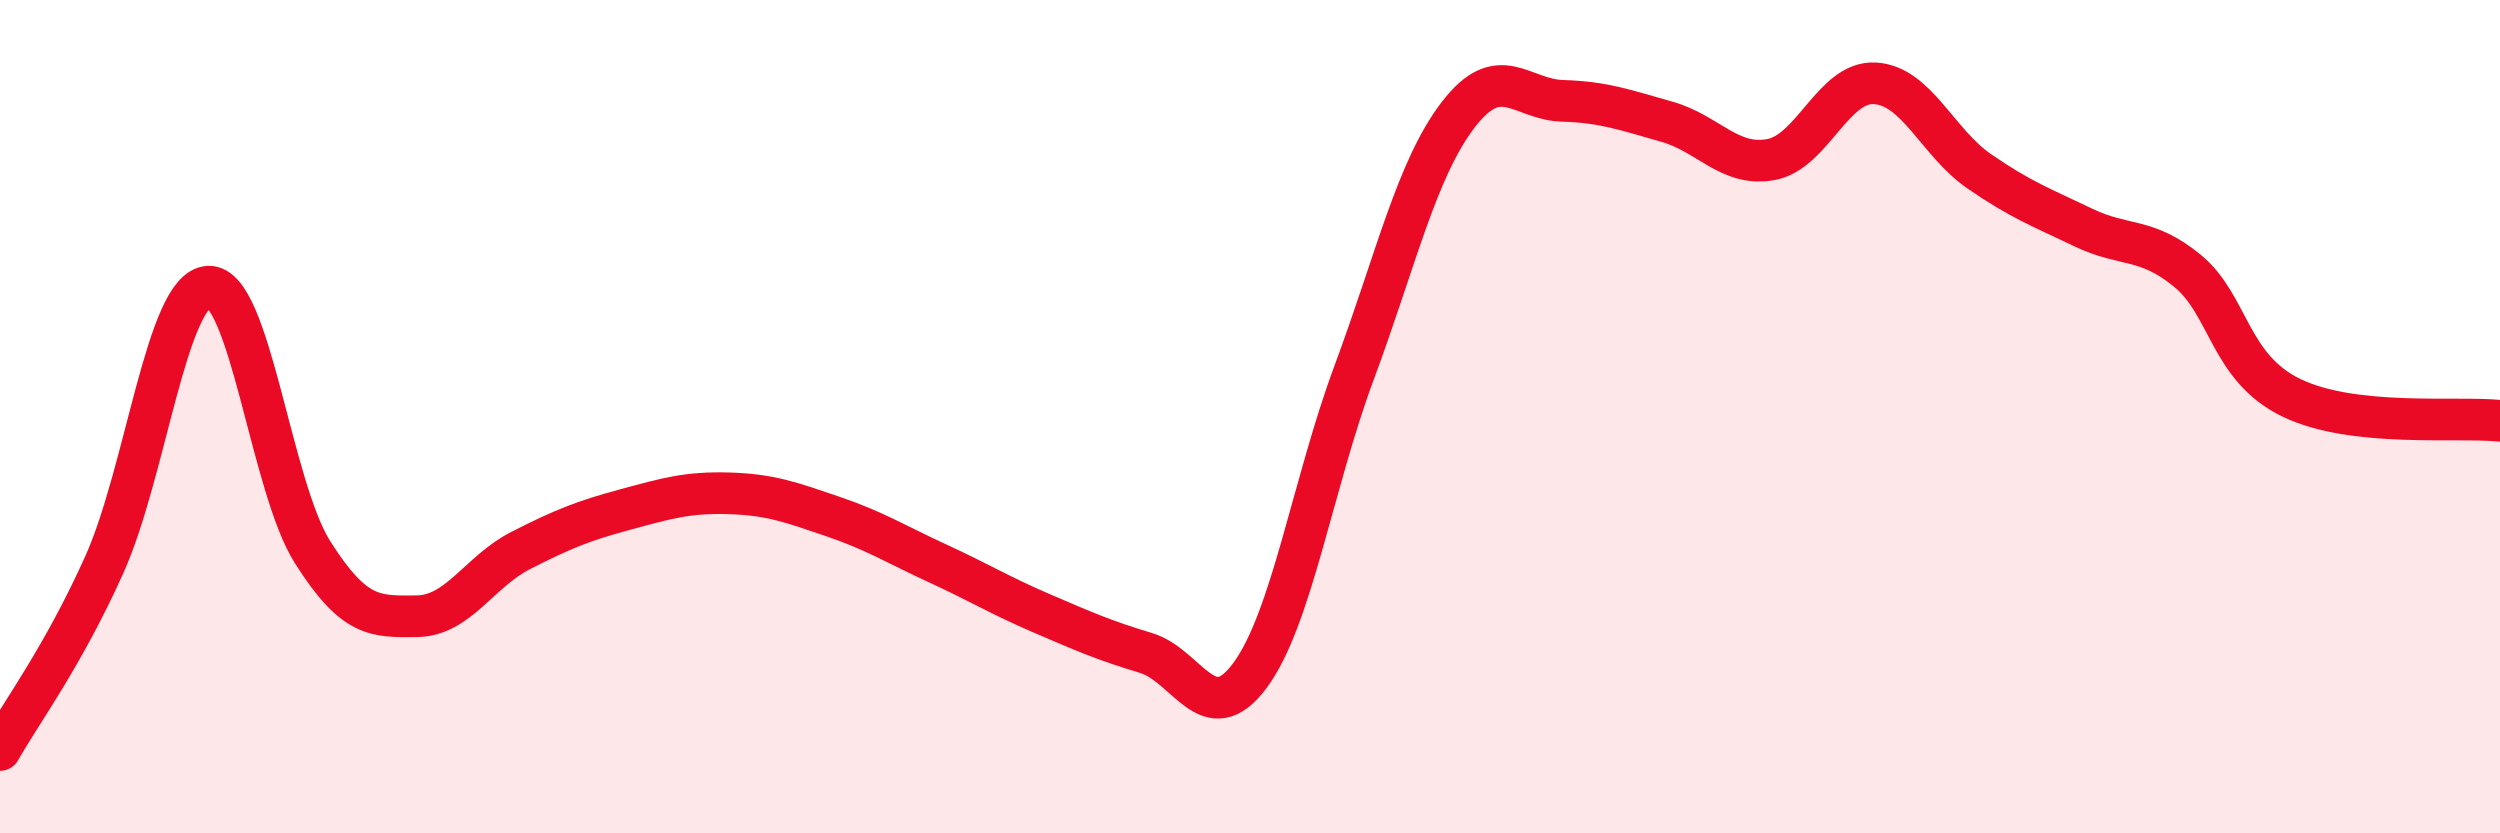 
    <svg width="60" height="20" viewBox="0 0 60 20" xmlns="http://www.w3.org/2000/svg">
      <path
        d="M 0,18 C 0.5,17.11 1.5,15.78 2.5,13.56 C 3.5,11.34 4,6.94 5,6.88 C 6,6.82 6.5,11.67 7.5,13.25 C 8.5,14.83 9,14.8 10,14.79 C 11,14.78 11.5,13.72 12.5,13.21 C 13.5,12.7 14,12.5 15,12.23 C 16,11.96 16.5,11.81 17.5,11.84 C 18.5,11.87 19,12.06 20,12.4 C 21,12.74 21.5,13.06 22.5,13.52 C 23.5,13.98 24,14.29 25,14.72 C 26,15.15 26.5,15.37 27.5,15.67 C 28.5,15.97 29,17.56 30,16.21 C 31,14.86 31.5,11.63 32.5,8.94 C 33.5,6.25 34,4.05 35,2.75 C 36,1.45 36.5,2.39 37.5,2.42 C 38.5,2.45 39,2.64 40,2.92 C 41,3.2 41.5,4.01 42.5,3.83 C 43.5,3.65 44,1.94 45,2 C 46,2.06 46.5,3.42 47.5,4.11 C 48.5,4.8 49,4.98 50,5.46 C 51,5.94 51.5,5.68 52.5,6.5 C 53.5,7.32 53.5,8.83 55,9.55 C 56.5,10.27 59,9.99 60,10.1L60 20L0 20Z"
        fill="#EB0A25"
        opacity="0.1"
        stroke-linecap="round"
        stroke-linejoin="round"
      />
      <path
        d="M 0,18 C 0.5,17.11 1.5,15.78 2.5,13.56 C 3.5,11.34 4,6.94 5,6.88 C 6,6.82 6.5,11.67 7.5,13.25 C 8.5,14.83 9,14.8 10,14.79 C 11,14.78 11.5,13.72 12.5,13.21 C 13.5,12.7 14,12.5 15,12.23 C 16,11.96 16.5,11.81 17.5,11.84 C 18.5,11.87 19,12.06 20,12.4 C 21,12.74 21.5,13.06 22.5,13.52 C 23.5,13.98 24,14.29 25,14.72 C 26,15.15 26.5,15.37 27.5,15.67 C 28.5,15.97 29,17.56 30,16.21 C 31,14.86 31.5,11.63 32.5,8.94 C 33.5,6.25 34,4.05 35,2.75 C 36,1.45 36.5,2.39 37.5,2.42 C 38.5,2.45 39,2.64 40,2.92 C 41,3.2 41.5,4.01 42.5,3.83 C 43.5,3.65 44,1.94 45,2 C 46,2.06 46.5,3.42 47.5,4.11 C 48.5,4.8 49,4.98 50,5.46 C 51,5.94 51.5,5.68 52.5,6.5 C 53.5,7.32 53.5,8.83 55,9.55 C 56.5,10.27 59,9.99 60,10.1"
        stroke="#EB0A25"
        stroke-width="1"
        fill="none"
        stroke-linecap="round"
        stroke-linejoin="round"
      />
    </svg>
  